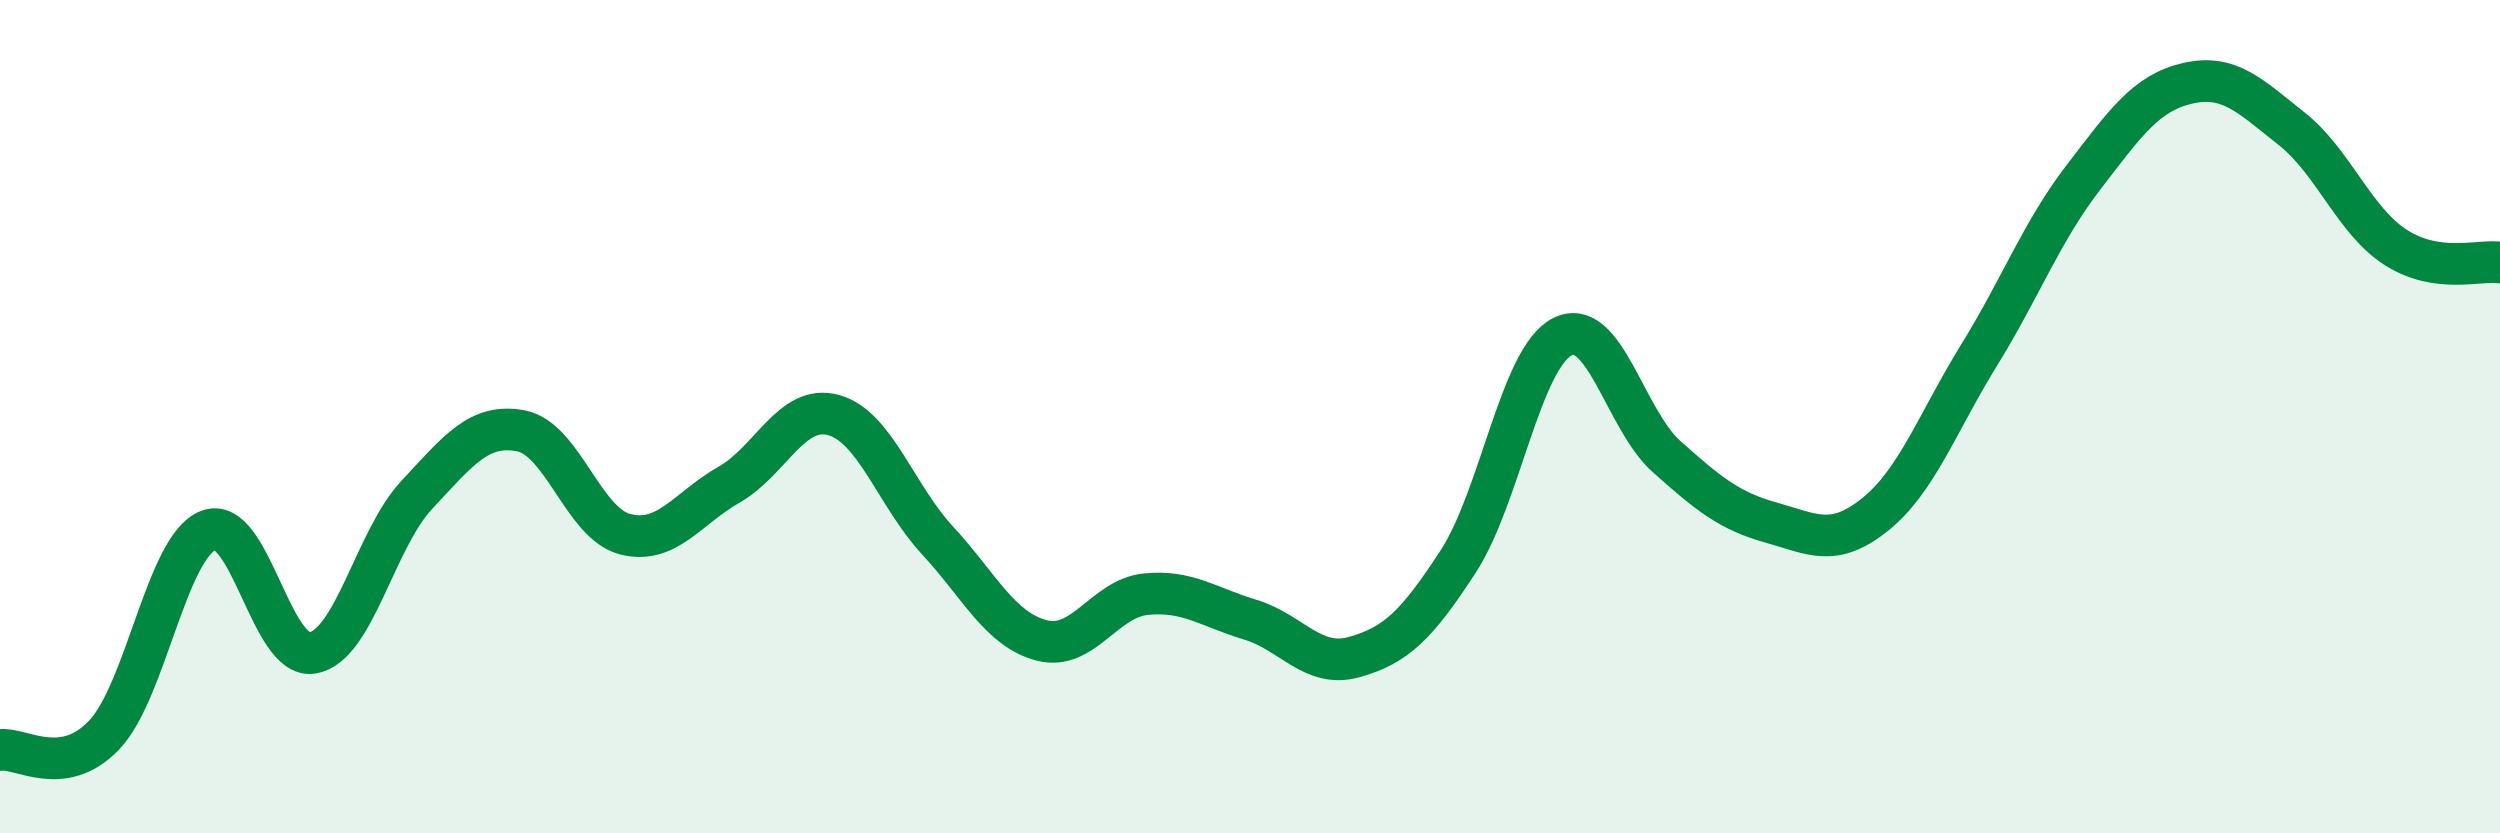 
    <svg width="60" height="20" viewBox="0 0 60 20" xmlns="http://www.w3.org/2000/svg">
      <path
        d="M 0,18 C 0.5,17.93 1.5,18.69 2.5,17.64 C 3.5,16.59 4,13.12 5,12.73 C 6,12.34 6.5,15.84 7.5,15.67 C 8.5,15.5 9,12.95 10,11.88 C 11,10.81 11.5,10.15 12.5,10.34 C 13.5,10.53 14,12.56 15,12.82 C 16,13.08 16.5,12.2 17.5,11.63 C 18.5,11.06 19,9.69 20,9.96 C 21,10.23 21.5,11.89 22.5,12.97 C 23.5,14.05 24,15.11 25,15.37 C 26,15.63 26.5,14.36 27.5,14.26 C 28.5,14.16 29,14.57 30,14.87 C 31,15.17 31.5,16.05 32.5,15.77 C 33.5,15.49 34,15.01 35,13.47 C 36,11.93 36.5,8.58 37.5,8.08 C 38.5,7.58 39,10.07 40,10.96 C 41,11.85 41.5,12.26 42.5,12.54 C 43.5,12.82 44,13.15 45,12.35 C 46,11.55 46.5,10.14 47.5,8.52 C 48.5,6.9 49,5.56 50,4.26 C 51,2.96 51.5,2.23 52.5,2 C 53.5,1.77 54,2.3 55,3.09 C 56,3.88 56.5,5.3 57.5,5.94 C 58.5,6.58 59.5,6.23 60,6.3L60 20L0 20Z"
        fill="#008740"
        opacity="0.1"
        stroke-linecap="round"
        stroke-linejoin="round"
      />
      <path
        d="M 0,18 C 0.5,17.93 1.5,18.69 2.5,17.64 C 3.5,16.59 4,13.12 5,12.73 C 6,12.34 6.5,15.84 7.5,15.67 C 8.5,15.5 9,12.95 10,11.88 C 11,10.81 11.5,10.15 12.5,10.34 C 13.5,10.53 14,12.56 15,12.82 C 16,13.08 16.5,12.2 17.5,11.63 C 18.5,11.06 19,9.69 20,9.96 C 21,10.23 21.5,11.89 22.5,12.97 C 23.5,14.05 24,15.11 25,15.37 C 26,15.63 26.5,14.36 27.5,14.26 C 28.5,14.16 29,14.57 30,14.87 C 31,15.17 31.5,16.05 32.5,15.77 C 33.5,15.49 34,15.01 35,13.47 C 36,11.93 36.5,8.58 37.5,8.08 C 38.5,7.58 39,10.07 40,10.96 C 41,11.85 41.5,12.26 42.5,12.54 C 43.5,12.82 44,13.15 45,12.35 C 46,11.55 46.5,10.14 47.5,8.52 C 48.5,6.9 49,5.56 50,4.26 C 51,2.96 51.5,2.23 52.5,2 C 53.5,1.77 54,2.3 55,3.09 C 56,3.88 56.5,5.3 57.5,5.94 C 58.5,6.58 59.5,6.23 60,6.3"
        stroke="#008740"
        stroke-width="1"
        fill="none"
        stroke-linecap="round"
        stroke-linejoin="round"
      />
    </svg>
  